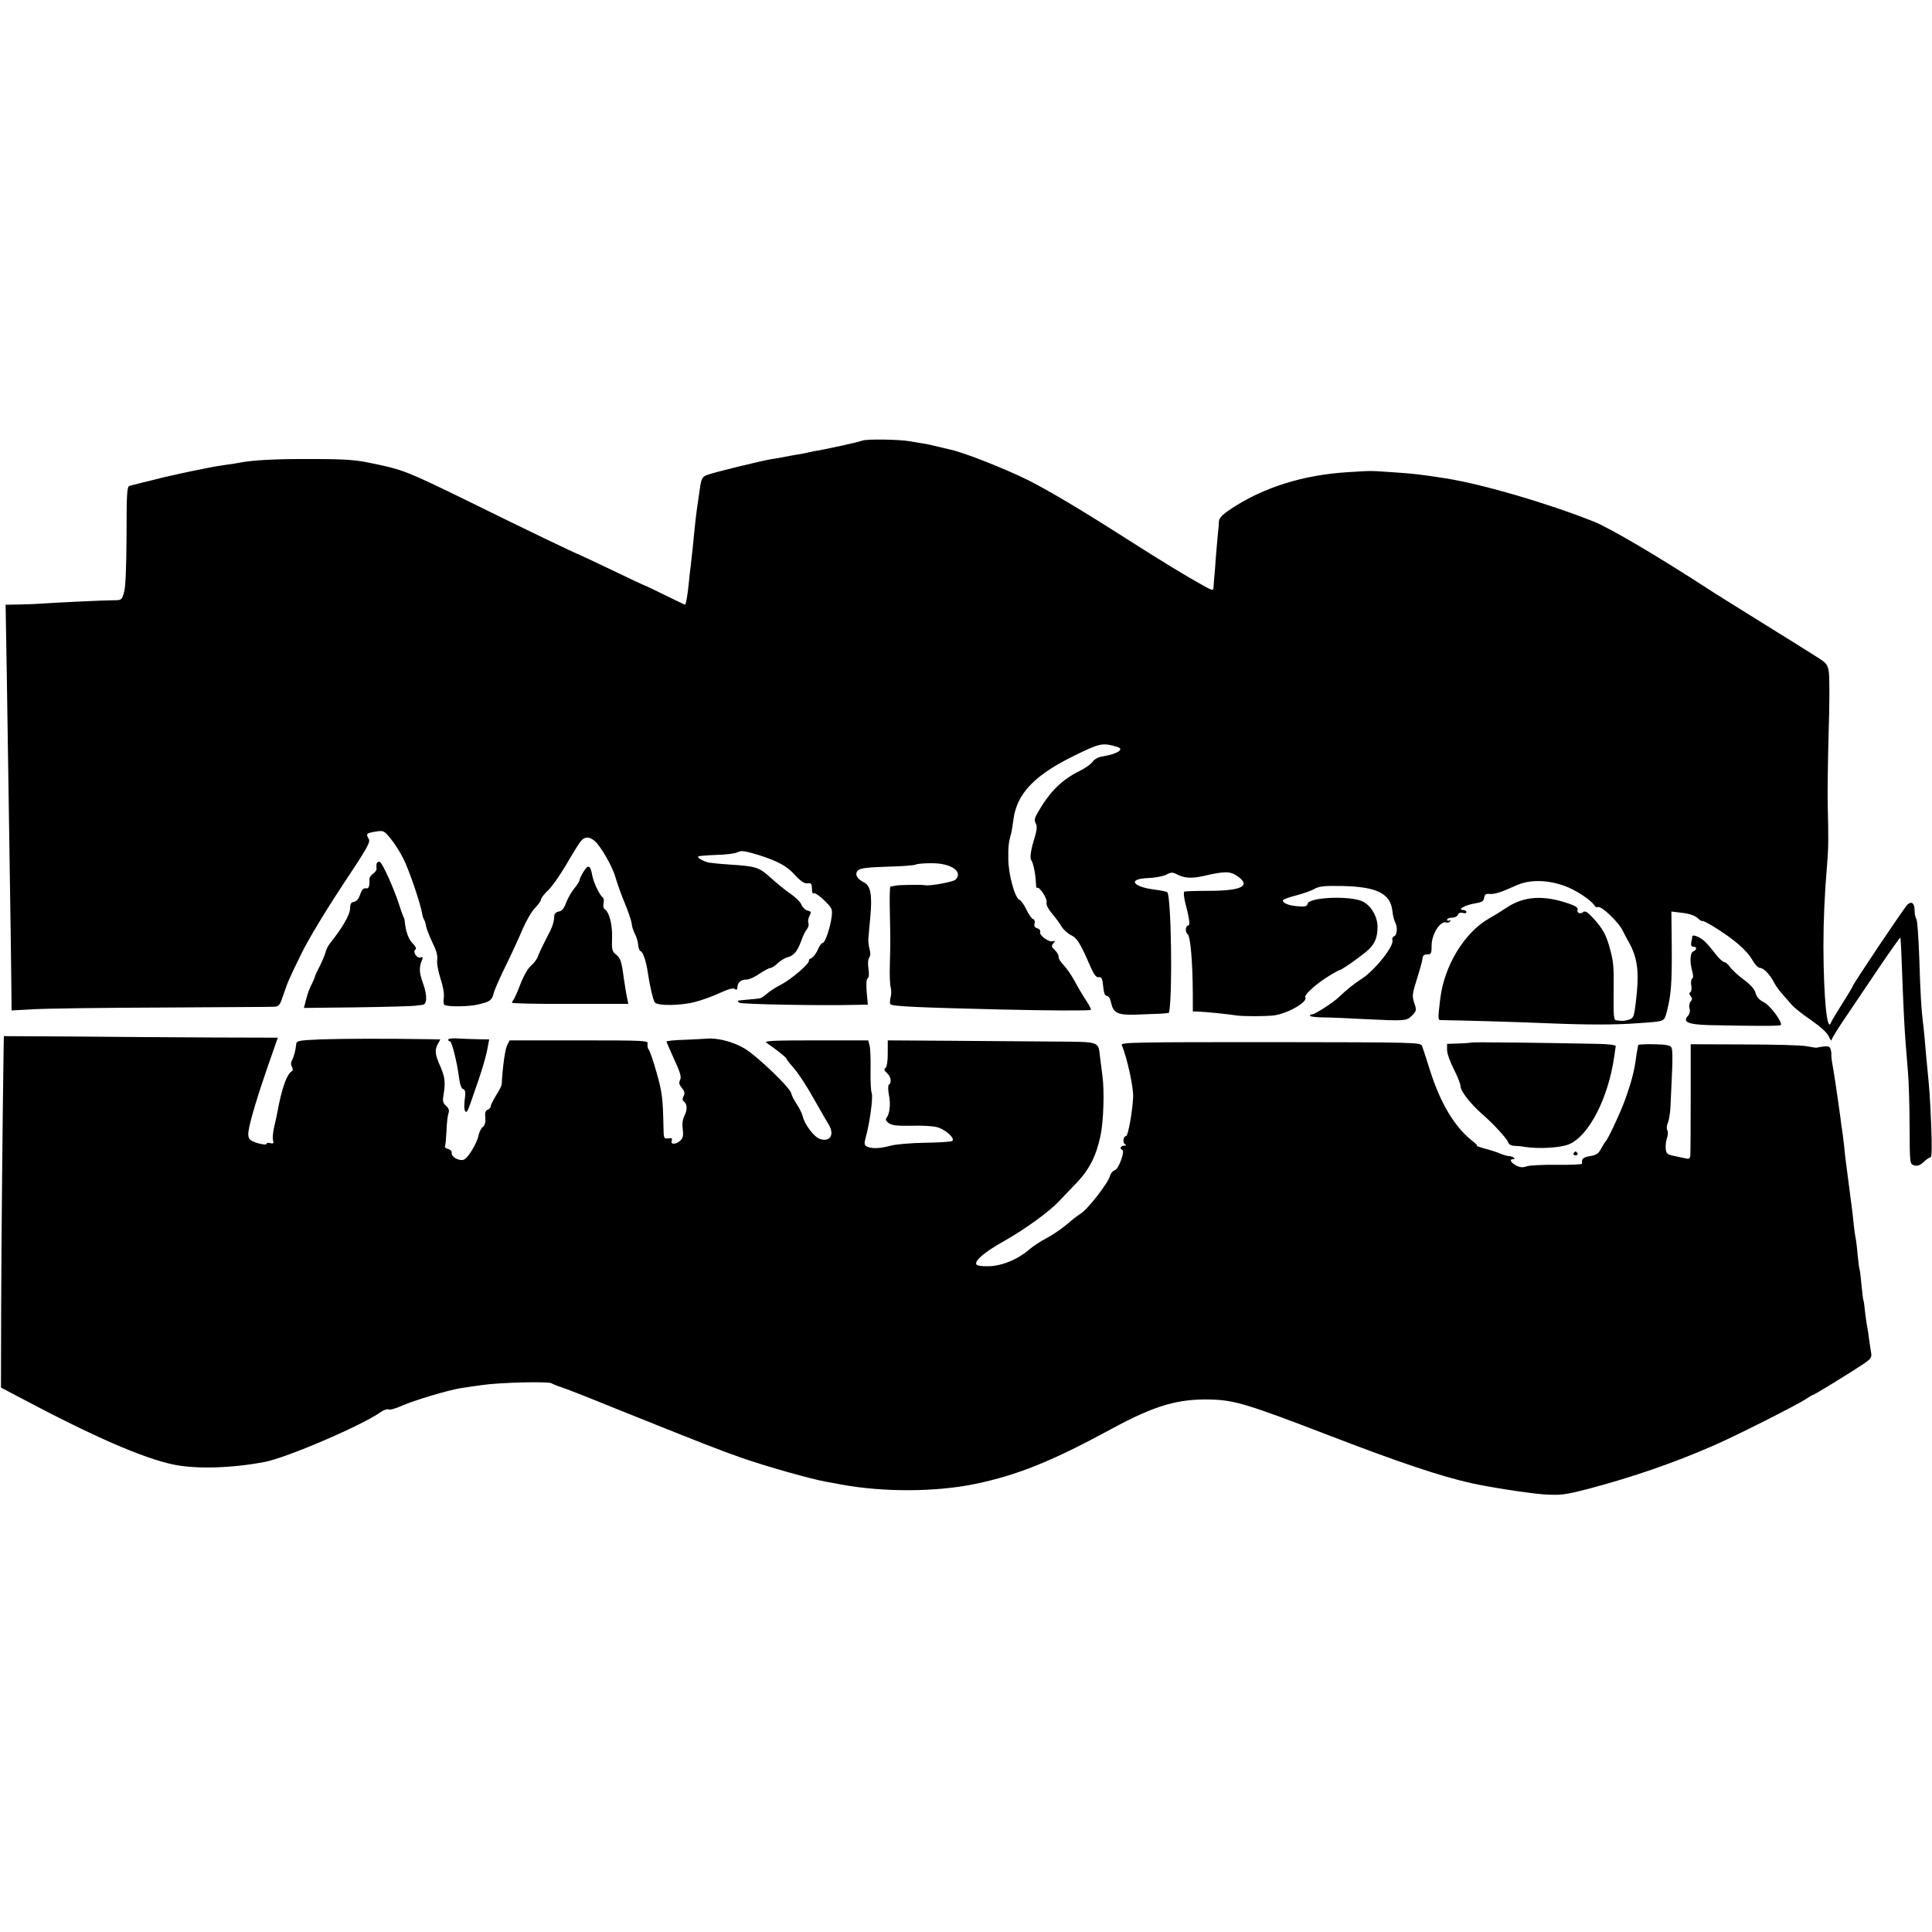 <?xml version="1.0" standalone="no"?>
<!DOCTYPE svg PUBLIC "-//W3C//DTD SVG 20010904//EN"
 "http://www.w3.org/TR/2001/REC-SVG-20010904/DTD/svg10.dtd">
<svg version="1.0" xmlns="http://www.w3.org/2000/svg"
 width="1000pt" height="1000pt" viewBox="0 0 1000 1000"
 preserveAspectRatio="xMidYMid meet">
<g transform="translate(0,1000) scale(0.1,-0.1)"
fill="#000000" stroke="none">
<path d="M4465 7720 c-16 -6 -64 -17 -105 -26 -41 -9 -84 -18 -95 -20 -11 -2
-33 -7 -50 -9 -16 -3 -37 -8 -45 -10 -8 -2 -31 -6 -50 -9 -19 -3 -46 -8 -60
-11 -14 -3 -43 -8 -65 -11 -50 -8 -301 -69 -337 -83 -21 -8 -27 -19 -33 -53
-14 -93 -23 -155 -30 -228 -7 -75 -15 -148 -20 -190 -3 -19 -7 -60 -10 -90 -6
-60 -15 -110 -19 -110 -2 0 -49 23 -105 50 -56 28 -103 50 -105 50 -2 0 -79
36 -170 80 -92 44 -169 80 -170 80 -6 0 -285 134 -581 280 -305 149 -329 159
-485 191 -88 19 -138 23 -315 23 -187 1 -303 -5 -376 -19 -13 -3 -41 -7 -64
-10 -22 -3 -51 -8 -65 -10 -14 -3 -34 -7 -45 -9 -74 -14 -186 -39 -220 -47
-22 -6 -47 -12 -55 -14 -15 -3 -91 -22 -120 -30 -13 -4 -15 -42 -15 -257 -1
-166 -5 -267 -13 -294 -12 -40 -12 -41 -59 -41 -42 0 -258 -10 -383 -18 -25
-2 -73 -3 -108 -4 l-63 -1 6 -352 c3 -194 8 -522 11 -728 9 -581 12 -796 13
-912 l1 -108 112 6 c62 4 361 8 663 9 303 2 564 3 581 4 27 1 32 6 48 54 27
78 28 82 94 217 36 74 122 217 211 352 135 203 150 230 139 247 -15 25 -12 29
38 37 39 6 43 4 76 -37 20 -24 50 -71 66 -104 29 -57 86 -224 96 -279 2 -14 7
-30 11 -36 4 -6 9 -22 11 -37 3 -14 18 -51 33 -83 19 -38 27 -66 24 -87 -3
-18 5 -61 17 -98 14 -42 20 -79 17 -100 -3 -21 -1 -35 6 -38 28 -9 127 -7 173
4 60 14 70 22 79 57 3 15 31 79 62 142 31 63 71 150 89 193 19 43 47 92 64
108 16 17 30 36 30 43 0 7 16 28 36 47 20 18 61 77 92 129 30 52 64 107 75
122 20 28 46 30 74 6 31 -25 93 -133 108 -187 9 -31 31 -94 51 -141 19 -47 34
-93 34 -103 0 -10 7 -31 15 -48 9 -16 17 -43 18 -59 1 -16 7 -32 14 -34 12 -5
28 -53 37 -116 9 -61 26 -135 35 -148 12 -19 133 -18 209 2 35 9 93 30 129 47
44 20 69 27 77 20 8 -7 12 -4 13 11 2 25 19 38 49 38 12 0 41 13 65 30 24 16
50 30 57 30 7 0 24 11 37 24 13 13 35 26 48 30 35 9 52 28 73 83 9 27 23 55
31 64 7 9 11 23 7 32 -3 8 0 25 6 37 10 19 9 22 -10 27 -12 3 -26 16 -31 29
-4 13 -30 39 -56 57 -26 17 -72 55 -103 83 -62 56 -76 60 -212 69 -48 3 -96 8
-107 10 -27 5 -64 25 -57 32 3 3 45 6 93 8 49 1 99 7 111 14 19 10 37 7 110
-15 92 -29 143 -56 179 -95 37 -41 57 -54 75 -51 17 3 21 -3 21 -40 0 -9 5
-14 11 -12 6 2 30 -14 53 -37 39 -38 42 -44 38 -82 -7 -56 -34 -137 -46 -137
-5 0 -15 -12 -22 -27 -12 -29 -31 -52 -44 -56 -4 -1 -7 -5 -6 -9 5 -14 -88
-94 -140 -122 -30 -15 -65 -38 -78 -50 -14 -13 -31 -23 -39 -24 -8 -1 -35 -4
-60 -6 -25 -2 -47 -5 -50 -5 -2 -1 0 -5 6 -11 8 -8 423 -16 613 -11 l53 1 -6
65 c-3 41 -2 66 5 71 7 4 8 23 4 51 -4 26 -2 49 4 57 7 8 7 24 2 43 -5 17 -8
43 -6 59 1 16 6 66 10 111 10 110 1 159 -32 175 -38 19 -51 44 -32 63 11 11
47 16 151 19 76 2 142 7 148 11 6 4 42 7 80 7 102 1 167 -43 126 -85 -12 -12
-134 -34 -158 -29 -17 4 -135 2 -153 -2 -11 -2 -23 -5 -26 -5 -4 -1 -5 -63 -3
-138 3 -162 3 -134 0 -258 -2 -55 0 -111 4 -125 4 -14 4 -37 0 -51 -4 -15 -5
-32 -1 -37 6 -11 153 -17 566 -27 251 -6 467 -7 471 -2 3 3 -8 24 -24 48 -16
24 -42 68 -58 98 -16 30 -42 68 -58 85 -17 17 -29 37 -27 45 1 7 -7 22 -19 33
-18 17 -19 22 -8 35 11 14 11 15 -2 11 -20 -7 -73 31 -66 48 3 7 -4 16 -15 19
-14 5 -18 12 -14 25 3 10 0 20 -8 23 -8 3 -23 25 -35 50 -11 24 -28 47 -36 50
-23 9 -57 133 -57 212 -1 64 2 87 15 133 3 9 7 40 11 67 17 135 105 230 312
332 137 67 148 70 226 47 39 -12 2 -36 -75 -49 -22 -3 -44 -15 -53 -28 -8 -12
-38 -33 -66 -47 -93 -46 -154 -106 -216 -213 -18 -30 -21 -43 -12 -59 8 -14 6
-33 -5 -71 -22 -71 -27 -109 -17 -121 9 -12 22 -75 23 -119 0 -15 3 -25 6 -23
10 11 54 -55 49 -74 -3 -12 7 -33 27 -57 18 -21 40 -51 50 -68 10 -16 32 -37
49 -45 32 -15 49 -43 101 -163 19 -43 30 -57 43 -55 15 2 19 -6 23 -47 3 -35
9 -50 20 -50 8 0 17 -14 21 -35 11 -52 34 -64 119 -62 19 1 68 2 108 4 39 1
73 4 73 7 19 93 11 602 -9 623 -4 3 -32 9 -62 13 -118 14 -146 56 -40 60 36 1
78 9 95 17 26 14 34 14 56 3 39 -21 78 -23 139 -9 107 25 136 25 172 1 77 -52
27 -78 -148 -78 -64 0 -120 -2 -124 -4 -5 -3 -2 -29 5 -58 21 -80 26 -117 16
-117 -15 0 -18 -34 -4 -45 15 -11 26 -145 27 -310 l0 -90 30 -1 c36 -1 160
-14 196 -20 33 -5 145 -5 192 0 72 9 179 70 164 94 -7 12 56 70 122 110 29 18
55 32 58 32 10 0 124 81 149 106 33 33 45 64 45 116 0 55 -34 112 -79 133 -68
30 -276 21 -283 -13 -3 -13 -12 -16 -48 -13 -47 3 -80 16 -80 30 0 5 30 17 68
26 37 10 81 25 97 35 24 13 53 16 145 14 177 -4 247 -39 257 -129 2 -21 8 -46
13 -56 15 -26 12 -69 -4 -75 -8 -3 -12 -12 -9 -20 11 -29 -92 -158 -160 -201
-36 -23 -78 -56 -118 -95 -28 -27 -123 -88 -136 -88 -7 0 -13 -3 -13 -7 0 -5
28 -8 63 -9 34 0 134 -4 222 -9 209 -10 215 -10 244 19 23 24 24 27 11 65 -12
36 -10 47 14 124 15 47 28 94 29 106 1 15 8 21 24 21 21 0 23 5 23 46 0 60 46
131 77 119 7 -2 15 1 19 7 4 7 3 8 -4 4 -7 -4 -12 -2 -12 3 0 6 11 11 25 11
14 0 28 7 31 15 4 10 13 13 25 10 11 -4 19 -2 19 4 0 6 -8 11 -17 11 -34 1 14
27 62 34 35 6 44 11 47 29 2 17 9 22 28 20 28 -2 58 8 138 44 68 31 159 30
249 -2 57 -20 138 -73 156 -102 5 -8 12 -11 17 -8 16 10 110 -79 130 -124 7
-14 19 -37 27 -51 50 -87 59 -158 40 -317 -9 -76 -12 -83 -36 -91 -14 -4 -32
-7 -38 -6 -7 1 -20 2 -28 3 -12 1 -14 23 -13 139 2 141 0 165 -22 242 -17 63
-37 97 -83 147 -30 33 -43 40 -53 32 -16 -13 -35 -3 -28 14 3 8 -13 19 -43 29
-134 47 -237 40 -328 -22 -22 -15 -61 -39 -86 -53 -128 -72 -233 -244 -254
-414 -13 -109 -13 -113 4 -113 130 -2 403 -10 541 -16 219 -9 358 -9 480 0
142 10 133 7 148 62 22 87 26 145 25 333 l-2 183 57 -7 c36 -4 65 -14 80 -28
12 -11 22 -17 22 -14 0 4 24 -8 53 -25 111 -68 179 -126 209 -180 12 -21 29
-38 38 -38 19 0 52 -35 74 -78 8 -16 27 -42 43 -59 15 -17 37 -42 48 -55 11
-13 56 -49 99 -78 50 -35 84 -66 92 -85 7 -16 13 -25 14 -18 0 6 36 65 81 130
44 65 123 182 176 261 53 78 98 141 99 139 2 -2 6 -79 9 -172 7 -190 12 -292
19 -380 3 -33 8 -100 12 -150 4 -49 8 -175 8 -280 1 -189 1 -190 24 -197 16
-5 30 0 49 18 14 13 30 24 36 24 6 0 7 60 3 163 -7 162 -9 184 -21 307 -4 36
-8 85 -10 110 -2 25 -6 68 -9 95 -12 94 -16 170 -22 360 -4 105 -10 194 -15
199 -5 6 -9 25 -9 42 0 38 -14 51 -36 33 -14 -11 -284 -414 -284 -423 0 -2
-24 -43 -54 -90 -30 -48 -57 -92 -59 -99 -20 -55 -38 128 -39 393 0 135 6 273
19 425 7 83 8 138 3 315 -1 58 1 224 5 370 5 146 5 286 1 310 -6 42 -11 48
-69 84 -34 21 -78 49 -97 61 -19 12 -120 75 -225 140 -104 65 -206 128 -225
141 -266 173 -519 322 -600 354 -244 97 -577 194 -767 224 -135 21 -161 24
-278 32 -122 8 -99 8 -229 0 -231 -14 -437 -79 -603 -189 -48 -32 -63 -48 -64
-67 0 -14 -2 -36 -4 -50 -2 -14 -6 -70 -11 -125 -4 -55 -8 -111 -10 -125 -1
-14 -2 -33 -3 -43 -1 -15 -9 -13 -58 15 -80 44 -210 123 -398 243 -227 145
-395 245 -502 299 -125 62 -341 147 -409 160 -10 2 -37 9 -59 14 -22 6 -58 14
-80 17 -22 4 -51 8 -65 11 -60 10 -218 12 -245 4z"/>
<path d="M1949 5528 c-1 -7 -1 -18 0 -25 1 -6 -7 -18 -18 -25 -11 -8 -19 -20
-19 -28 2 -38 -3 -51 -19 -48 -12 2 -21 -8 -29 -32 -7 -22 -19 -36 -32 -38
-15 -2 -20 -11 -20 -35 0 -30 -40 -100 -102 -177 -11 -14 -22 -35 -24 -46 -3
-12 -16 -44 -30 -73 -15 -28 -26 -53 -26 -56 0 -3 -7 -20 -16 -38 -10 -17 -23
-53 -29 -78 l-12 -46 271 3 c149 2 285 6 301 8 17 2 36 4 42 5 24 2 25 49 3
110 -21 57 -22 83 -5 124 5 13 3 16 -8 11 -19 -7 -43 31 -27 41 7 4 1 17 -14
32 -22 22 -36 62 -41 113 0 9 -4 20 -7 25 -3 6 -11 28 -18 50 -29 93 -93 235
-106 235 -8 0 -15 -6 -15 -12z"/>
<path d="M3021 5489 c-12 -19 -21 -38 -21 -44 0 -5 -12 -25 -27 -43 -15 -18
-34 -51 -43 -75 -11 -30 -22 -43 -38 -45 -12 -2 -22 -11 -23 -20 -1 -37 -10
-62 -43 -123 -18 -35 -37 -75 -41 -88 -4 -13 -20 -35 -35 -48 -17 -14 -39 -52
-56 -96 -15 -39 -31 -76 -36 -81 -4 -6 -8 -13 -8 -16 0 -4 135 -7 301 -6 l301
0 -6 30 c-4 17 -11 63 -17 101 -12 91 -17 105 -42 126 -19 14 -21 26 -19 86 2
69 -15 133 -39 148 -6 4 -8 18 -5 30 3 13 1 27 -4 30 -16 10 -49 79 -55 116
-9 51 -21 56 -44 18z"/>
<path d="M8759 5153 c0 -4 -2 -18 -5 -30 -3 -16 1 -23 11 -23 19 0 19 -16 0
-24 -17 -6 -20 -54 -6 -103 6 -22 6 -35 -1 -39 -5 -4 -7 -19 -4 -35 3 -15 1
-31 -5 -35 -7 -4 -6 -11 2 -20 9 -11 9 -17 -1 -29 -6 -8 -9 -23 -5 -35 4 -14
1 -28 -9 -39 -28 -31 2 -44 112 -47 232 -5 364 -5 369 0 12 12 -54 102 -87
118 -24 12 -38 28 -43 48 -5 20 -26 43 -62 70 -30 22 -62 52 -71 65 -9 14 -22
25 -29 25 -7 0 -28 19 -46 43 -18 23 -42 52 -54 63 -23 23 -65 40 -66 27z"/>
<path d="M19 4591 c-5 -306 -12 -1033 -13 -1359 l-1 -414 95 -50 c383 -204
644 -317 800 -349 118 -24 302 -18 470 14 115 22 504 189 602 259 16 11 33 16
39 13 6 -4 36 4 67 18 62 28 243 82 307 92 22 3 72 11 110 16 85 13 346 20
360 9 6 -4 28 -13 50 -20 22 -7 135 -51 250 -98 470 -189 575 -230 690 -270
135 -46 347 -106 433 -122 31 -5 66 -12 77 -14 218 -40 487 -39 692 3 220 46
397 117 708 286 223 121 344 156 515 151 123 -4 188 -24 610 -186 361 -139
576 -211 732 -246 98 -22 300 -53 379 -59 90 -5 106 -3 235 30 229 61 432 131
644 223 119 52 440 214 481 243 15 10 30 19 33 19 7 0 203 121 264 162 36 25
41 33 37 56 -3 15 -7 47 -11 72 -3 25 -7 52 -9 60 -2 8 -7 42 -11 75 -3 33 -7
62 -9 65 -2 3 -6 39 -10 80 -4 41 -8 77 -10 80 -2 3 -6 37 -10 75 -3 39 -8 77
-10 85 -2 8 -7 40 -10 70 -3 30 -7 71 -10 90 -12 95 -27 208 -30 230 -2 14 -7
54 -10 90 -4 36 -9 72 -10 80 -2 8 -6 38 -9 65 -4 28 -9 66 -12 85 -6 46 -21
145 -30 195 -4 22 -6 44 -5 49 1 4 -1 16 -4 26 -5 17 -18 18 -75 7 -3 0 -25 3
-50 8 -25 5 -170 9 -322 9 l-277 1 0 -280 c0 -154 -1 -288 -2 -298 -2 -15 -8
-17 -28 -12 -14 3 -42 9 -61 13 -29 6 -36 12 -38 35 -2 16 1 41 6 56 6 16 6
34 2 41 -5 7 -3 25 3 39 6 14 11 49 13 76 1 28 5 106 8 175 4 76 3 131 -3 139
-7 11 -32 15 -90 16 -45 1 -81 -1 -82 -4 0 -3 -2 -14 -4 -23 -2 -9 -6 -35 -9
-58 -8 -55 -22 -111 -52 -195 -25 -71 -93 -216 -105 -225 -3 -3 -13 -19 -22
-36 -13 -25 -25 -33 -57 -38 -36 -6 -45 -14 -41 -39 1 -4 -58 -7 -131 -6 -73
1 -144 -3 -157 -8 -18 -7 -33 -6 -53 4 -28 15 -38 33 -16 33 17 0 -1 15 -20
16 -10 0 -30 6 -47 13 -16 7 -52 19 -80 26 -27 8 -46 14 -41 14 5 1 -4 11 -20
23 -94 73 -169 197 -224 373 -17 55 -35 109 -39 120 -8 20 -18 20 -785 21
-700 0 -776 -1 -770 -15 27 -62 62 -221 59 -270 -3 -71 -26 -201 -36 -201 -14
0 -20 -33 -7 -42 10 -6 8 -8 -4 -8 -18 0 -25 -16 -9 -22 15 -6 -19 -100 -39
-105 -10 -3 -21 -16 -25 -30 -8 -35 -117 -175 -152 -195 -15 -9 -48 -35 -73
-57 -25 -21 -70 -52 -100 -68 -30 -15 -71 -42 -91 -59 -61 -53 -144 -87 -212
-88 -39 -1 -62 3 -64 11 -7 20 46 64 142 118 105 59 233 151 284 205 20 21 62
65 94 98 66 70 101 139 123 243 16 76 21 230 10 312 -3 26 -9 68 -12 94 -10
85 4 80 -241 82 -120 1 -362 3 -538 4 l-320 2 0 -68 c0 -43 -5 -70 -12 -75 -9
-6 -7 -12 7 -25 21 -17 27 -52 11 -61 -5 -3 -5 -26 0 -53 10 -49 4 -99 -13
-120 -6 -7 -2 -16 13 -27 16 -11 44 -14 113 -13 50 2 109 -1 131 -6 45 -9 103
-61 83 -73 -7 -4 -71 -8 -143 -9 -71 -1 -150 -8 -175 -15 -58 -16 -104 -17
-127 -2 -9 6 -10 17 -3 41 21 73 40 211 32 233 -5 13 -7 67 -6 121 1 53 -1
110 -5 125 l-7 27 -273 0 c-216 0 -268 -2 -254 -12 48 -33 103 -76 103 -82 0
-3 18 -26 40 -51 22 -25 67 -94 101 -155 34 -60 69 -121 78 -135 32 -53 8 -93
-46 -75 -30 11 -79 75 -88 117 -4 15 -18 44 -32 64 -14 21 -26 46 -28 56 -6
29 -179 195 -243 232 -57 34 -140 55 -193 50 -13 -1 -66 -4 -116 -6 -51 -1
-93 -6 -93 -9 0 -3 18 -45 40 -93 31 -67 38 -91 30 -106 -7 -14 -5 -24 9 -41
15 -18 17 -28 9 -43 -6 -11 -6 -21 -1 -25 20 -13 22 -43 7 -73 -11 -22 -14
-45 -10 -73 4 -33 1 -46 -13 -59 -23 -21 -52 -21 -44 0 4 12 0 15 -18 12 -23
-3 -24 -1 -25 62 -3 145 -7 179 -36 280 -16 58 -35 111 -40 117 -6 7 -8 21 -6
31 5 16 -15 17 -355 17 l-359 0 -13 -25 c-11 -21 -24 -118 -28 -200 0 -8 -13
-35 -29 -59 -15 -25 -28 -50 -28 -57 0 -6 -7 -15 -16 -18 -11 -4 -15 -16 -12
-42 2 -24 -3 -40 -13 -47 -9 -7 -18 -26 -22 -43 -8 -43 -57 -122 -78 -127 -25
-7 -64 16 -61 35 1 9 -7 18 -19 21 -11 3 -19 9 -16 14 3 5 6 40 8 78 1 39 6
80 10 92 6 15 2 26 -12 39 -17 15 -19 25 -13 59 10 61 7 90 -15 141 -29 64
-32 87 -16 118 l14 26 -52 1 c-219 4 -471 3 -572 -1 -111 -5 -120 -7 -122 -25
-3 -31 -11 -62 -21 -82 -7 -12 -7 -25 -1 -35 6 -11 6 -19 -1 -23 -26 -16 -52
-89 -75 -215 -2 -14 -10 -47 -16 -73 -6 -26 -9 -57 -6 -68 5 -17 2 -20 -14
-16 -10 3 -19 2 -19 -3 0 -11 -67 5 -84 20 -9 6 -13 24 -10 42 5 47 49 192
103 347 l49 140 -346 1 c-191 1 -510 3 -709 5 l-363 2 -1 -46z"/>
<path d="M2320 4619 c0 -5 4 -9 9 -9 10 0 37 -110 47 -188 4 -33 12 -56 21
-59 12 -5 14 -17 8 -58 -7 -58 7 -81 22 -37 6 15 16 43 22 62 45 125 68 204
77 258 l6 32 -59 1 c-32 1 -79 2 -105 4 -27 2 -48 -1 -48 -6z"/>
<path d="M7617 4604 c-1 -1 -30 -4 -65 -5 l-62 -2 0 -32 c0 -18 16 -62 35 -99
19 -37 35 -78 35 -90 0 -24 53 -91 110 -141 58 -50 129 -127 136 -147 3 -11
15 -18 32 -19 15 0 38 -2 52 -5 76 -12 189 -5 233 14 102 45 201 238 232 452
4 25 7 50 8 55 1 6 -36 11 -93 12 -298 6 -650 10 -653 7z"/>
<path d="M8145 4030 c-3 -5 1 -10 10 -10 9 0 13 5 10 10 -3 6 -8 10 -10 10 -2
0 -7 -4 -10 -10z"/>
</g>
</svg>
